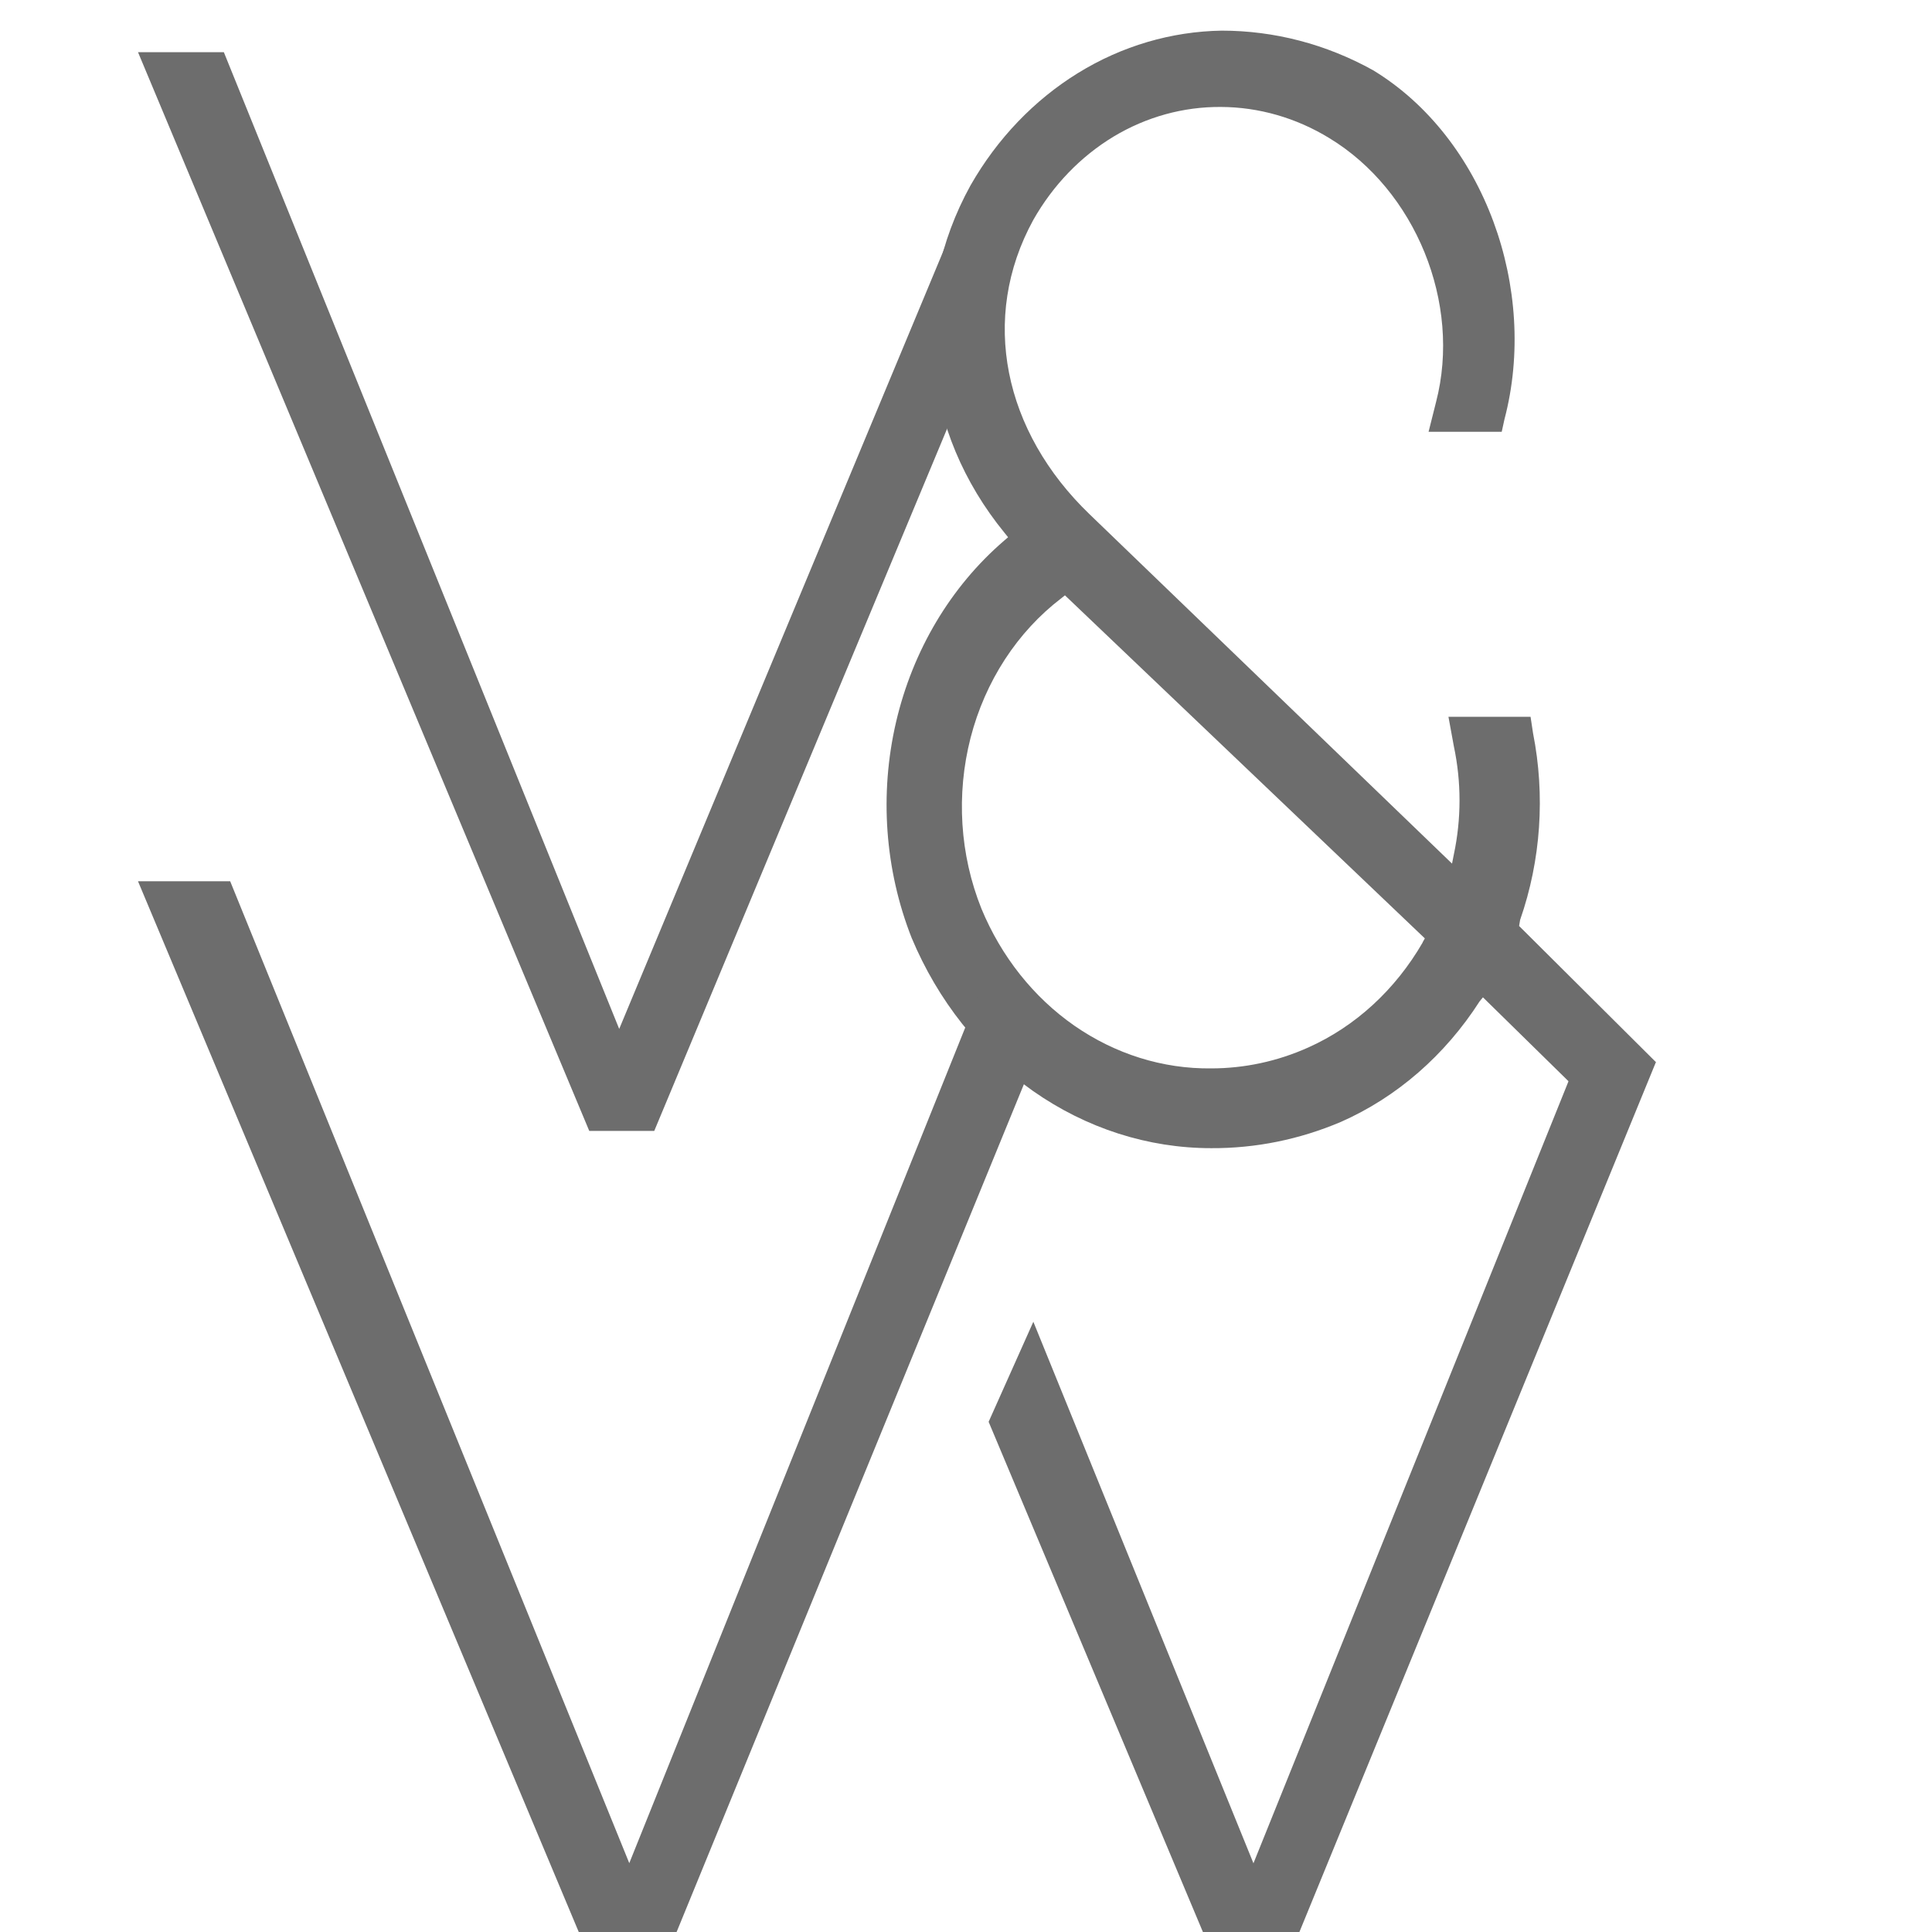 <svg width="14" height="14" viewBox="0 0 14 14" fill="none" xmlns="http://www.w3.org/2000/svg">
<g clip-path="url(#clip0_2006_25591)">
<g clip-path="url(#clip1_2006_25591)">
<path d="M7.164 2.385L6.955 1.533L4.487 7.456L1.622 0.378H1L4.27 8.195H4.741L7.164 2.385Z" fill="#6D6D6D"></path>
<path d="M10.309 6.83C10.112 7.171 9.822 7.438 9.479 7.591C9.256 7.691 9.017 7.742 8.776 7.742C8.425 7.746 8.082 7.638 7.786 7.433C7.491 7.228 7.256 6.933 7.112 6.585C6.955 6.194 6.928 5.757 7.033 5.347C7.139 4.936 7.372 4.578 7.692 4.334L7.717 4.314L10.325 6.8L10.309 6.828V6.83ZM11.016 6.664C11.166 6.233 11.198 5.763 11.109 5.313L11.091 5.194H10.496L10.535 5.407C10.59 5.666 10.59 5.934 10.535 6.192L10.522 6.258L7.896 3.727C7.274 3.129 7.097 2.306 7.488 1.593C7.631 1.341 7.831 1.134 8.069 0.99C8.307 0.847 8.575 0.773 8.847 0.775C9.122 0.776 9.393 0.854 9.633 1.001C10.255 1.378 10.593 2.195 10.406 2.914L10.352 3.129H10.882L10.902 3.038C11.149 2.099 10.758 1 9.95 0.509C9.61 0.32 9.234 0.222 8.853 0.222C8.488 0.228 8.13 0.333 7.812 0.529C7.494 0.725 7.226 1.005 7.033 1.343C6.583 2.157 6.678 3.126 7.28 3.862L7.305 3.893L7.276 3.918C6.889 4.251 6.614 4.713 6.493 5.233C6.372 5.754 6.412 6.303 6.606 6.796C6.796 7.25 7.101 7.635 7.486 7.906C7.871 8.176 8.319 8.32 8.776 8.32C9.098 8.322 9.417 8.257 9.716 8.13C10.122 7.951 10.471 7.647 10.722 7.256L10.746 7.227L11.373 7.842L12 7.697L11.008 6.71L11.016 6.662V6.664Z" fill="#6D6D6D"></path>
<path d="M7.621 7.365L7.087 7.216L4.56 13.501L1.668 6.386H1L4.287 14.222H4.812L7.621 7.365Z" fill="#6D6D6D"></path>
<path d="M12 7.695L9.325 14.222H8.81L7.164 10.303L7.488 9.578L9.083 13.502L11.387 7.783L12 7.695Z" fill="#6D6D6D"></path>
</g>
</g>
<defs>
<clipPath id="clip0_2006_25591">
<rect width="14" height="14" fill="white"></rect>
</clipPath>
<clipPath id="clip1_2006_25591">
<rect width="11" height="14" fill="white" transform="translate(1 0.222)"></rect>
</clipPath>
</defs>
</svg>
